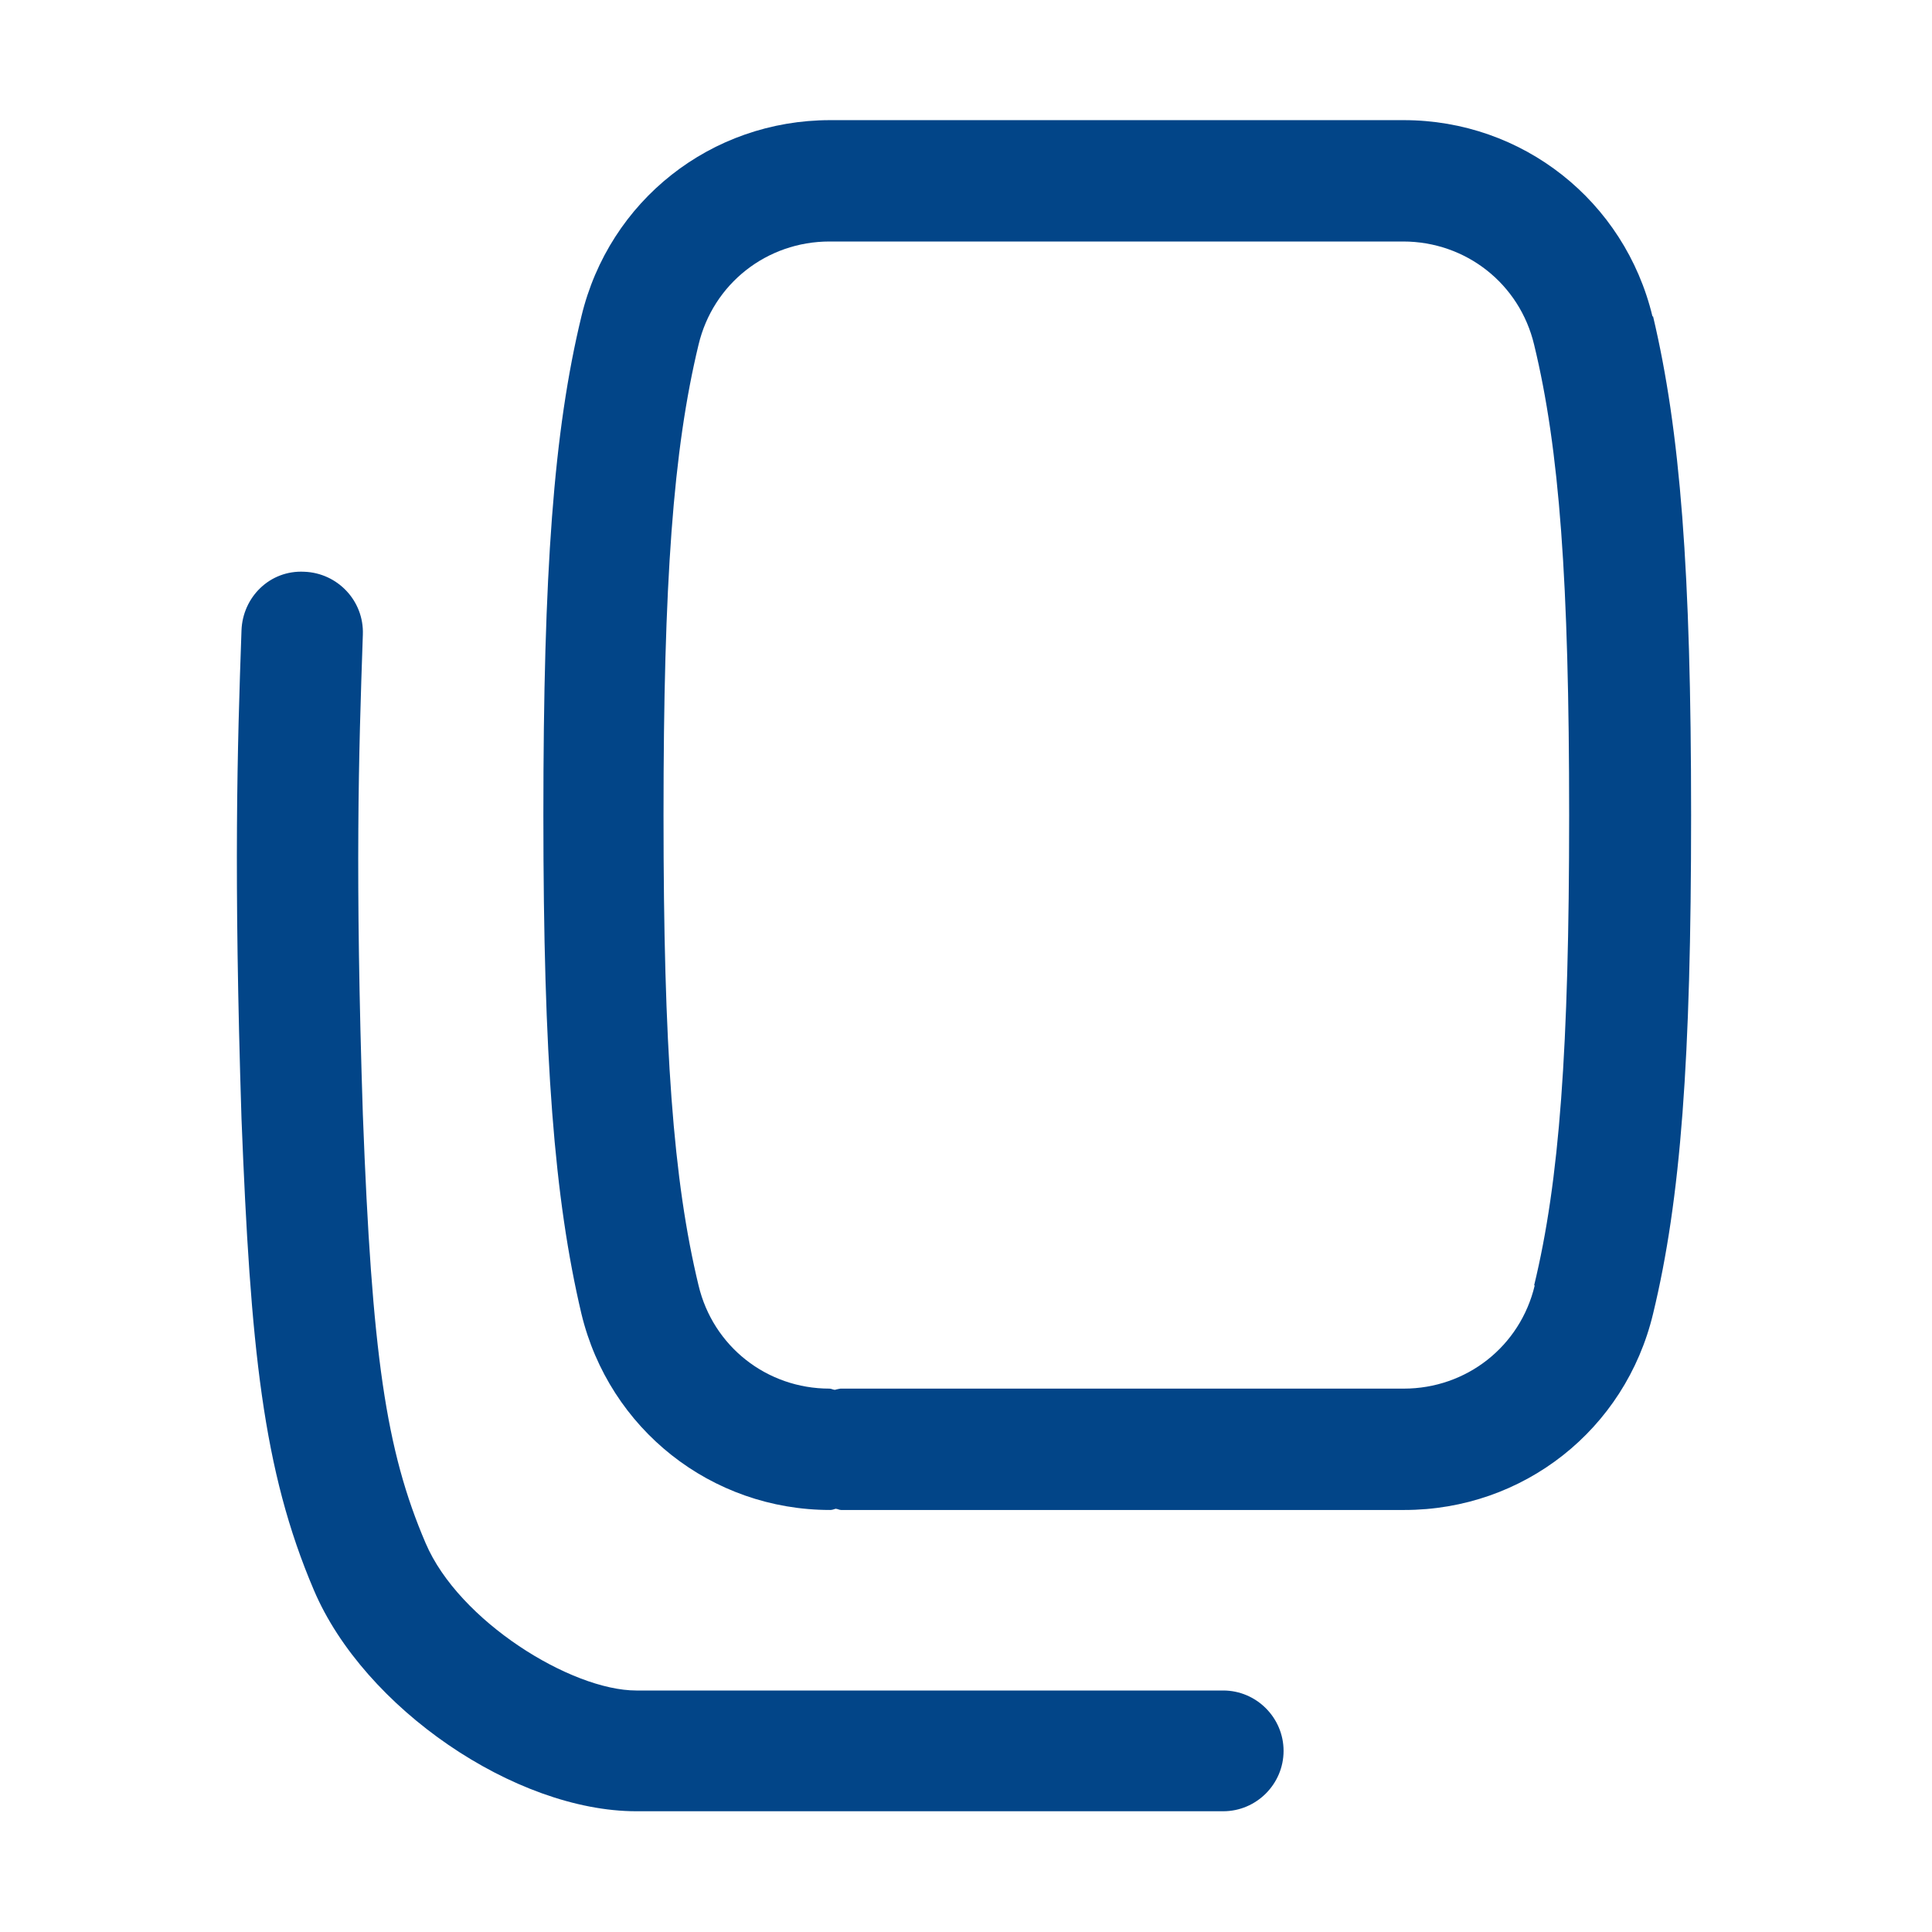 <svg width="32" height="32" viewBox="0 0 32 32" fill="none" xmlns="http://www.w3.org/2000/svg">
<path d="M27.37 5.24C26.91 3.33 25.22 1.99 23.25 1.99H13.75C11.78 1.99 10.09 3.32 9.63 5.24C9.17 7.14 9 9.46 9 13.5C9 17.54 9.18 19.85 9.63 21.76C10.09 23.67 11.78 25.01 13.75 25.01C13.78 25.01 13.81 25 13.84 24.99C13.87 24.99 13.9 25.01 13.93 25.01H23.26C25.23 25.01 26.92 23.68 27.38 21.76C27.84 19.86 28.01 17.55 28.01 13.5C28.01 9.45 27.83 7.14 27.38 5.24H27.37ZM25.42 21.29C25.18 22.3 24.29 23 23.25 23H13.92C13.92 23 13.86 23.01 13.83 23.02C13.8 23.02 13.77 23 13.74 23C12.7 23 11.81 22.3 11.57 21.29C11.15 19.55 10.99 17.37 10.99 13.5C10.99 9.63 11.15 7.45 11.57 5.71C11.81 4.7 12.7 4 13.74 4H23.24C24.28 4 25.17 4.7 25.41 5.71C25.83 7.44 25.99 9.63 25.99 13.5C25.99 17.37 25.83 19.56 25.41 21.29H25.42ZM21.26 29C21.26 29.55 20.81 30 20.26 30H10.54C8.53 30 6.03 28.29 5.2 26.34C4.35 24.35 4.15 22.32 4 18.53C3.87 14.44 3.93 12.41 4 10.44C4.02 9.89 4.47 9.44 5.04 9.47C5.59 9.49 6.03 9.95 6.01 10.51C5.94 12.53 5.88 14.45 6.01 18.46C6.16 22.43 6.39 24.02 7.05 25.56C7.6 26.85 9.46 28 10.54 28H20.26C20.81 28 21.26 28.45 21.26 29Z" fill="#024588"/>
</svg>
